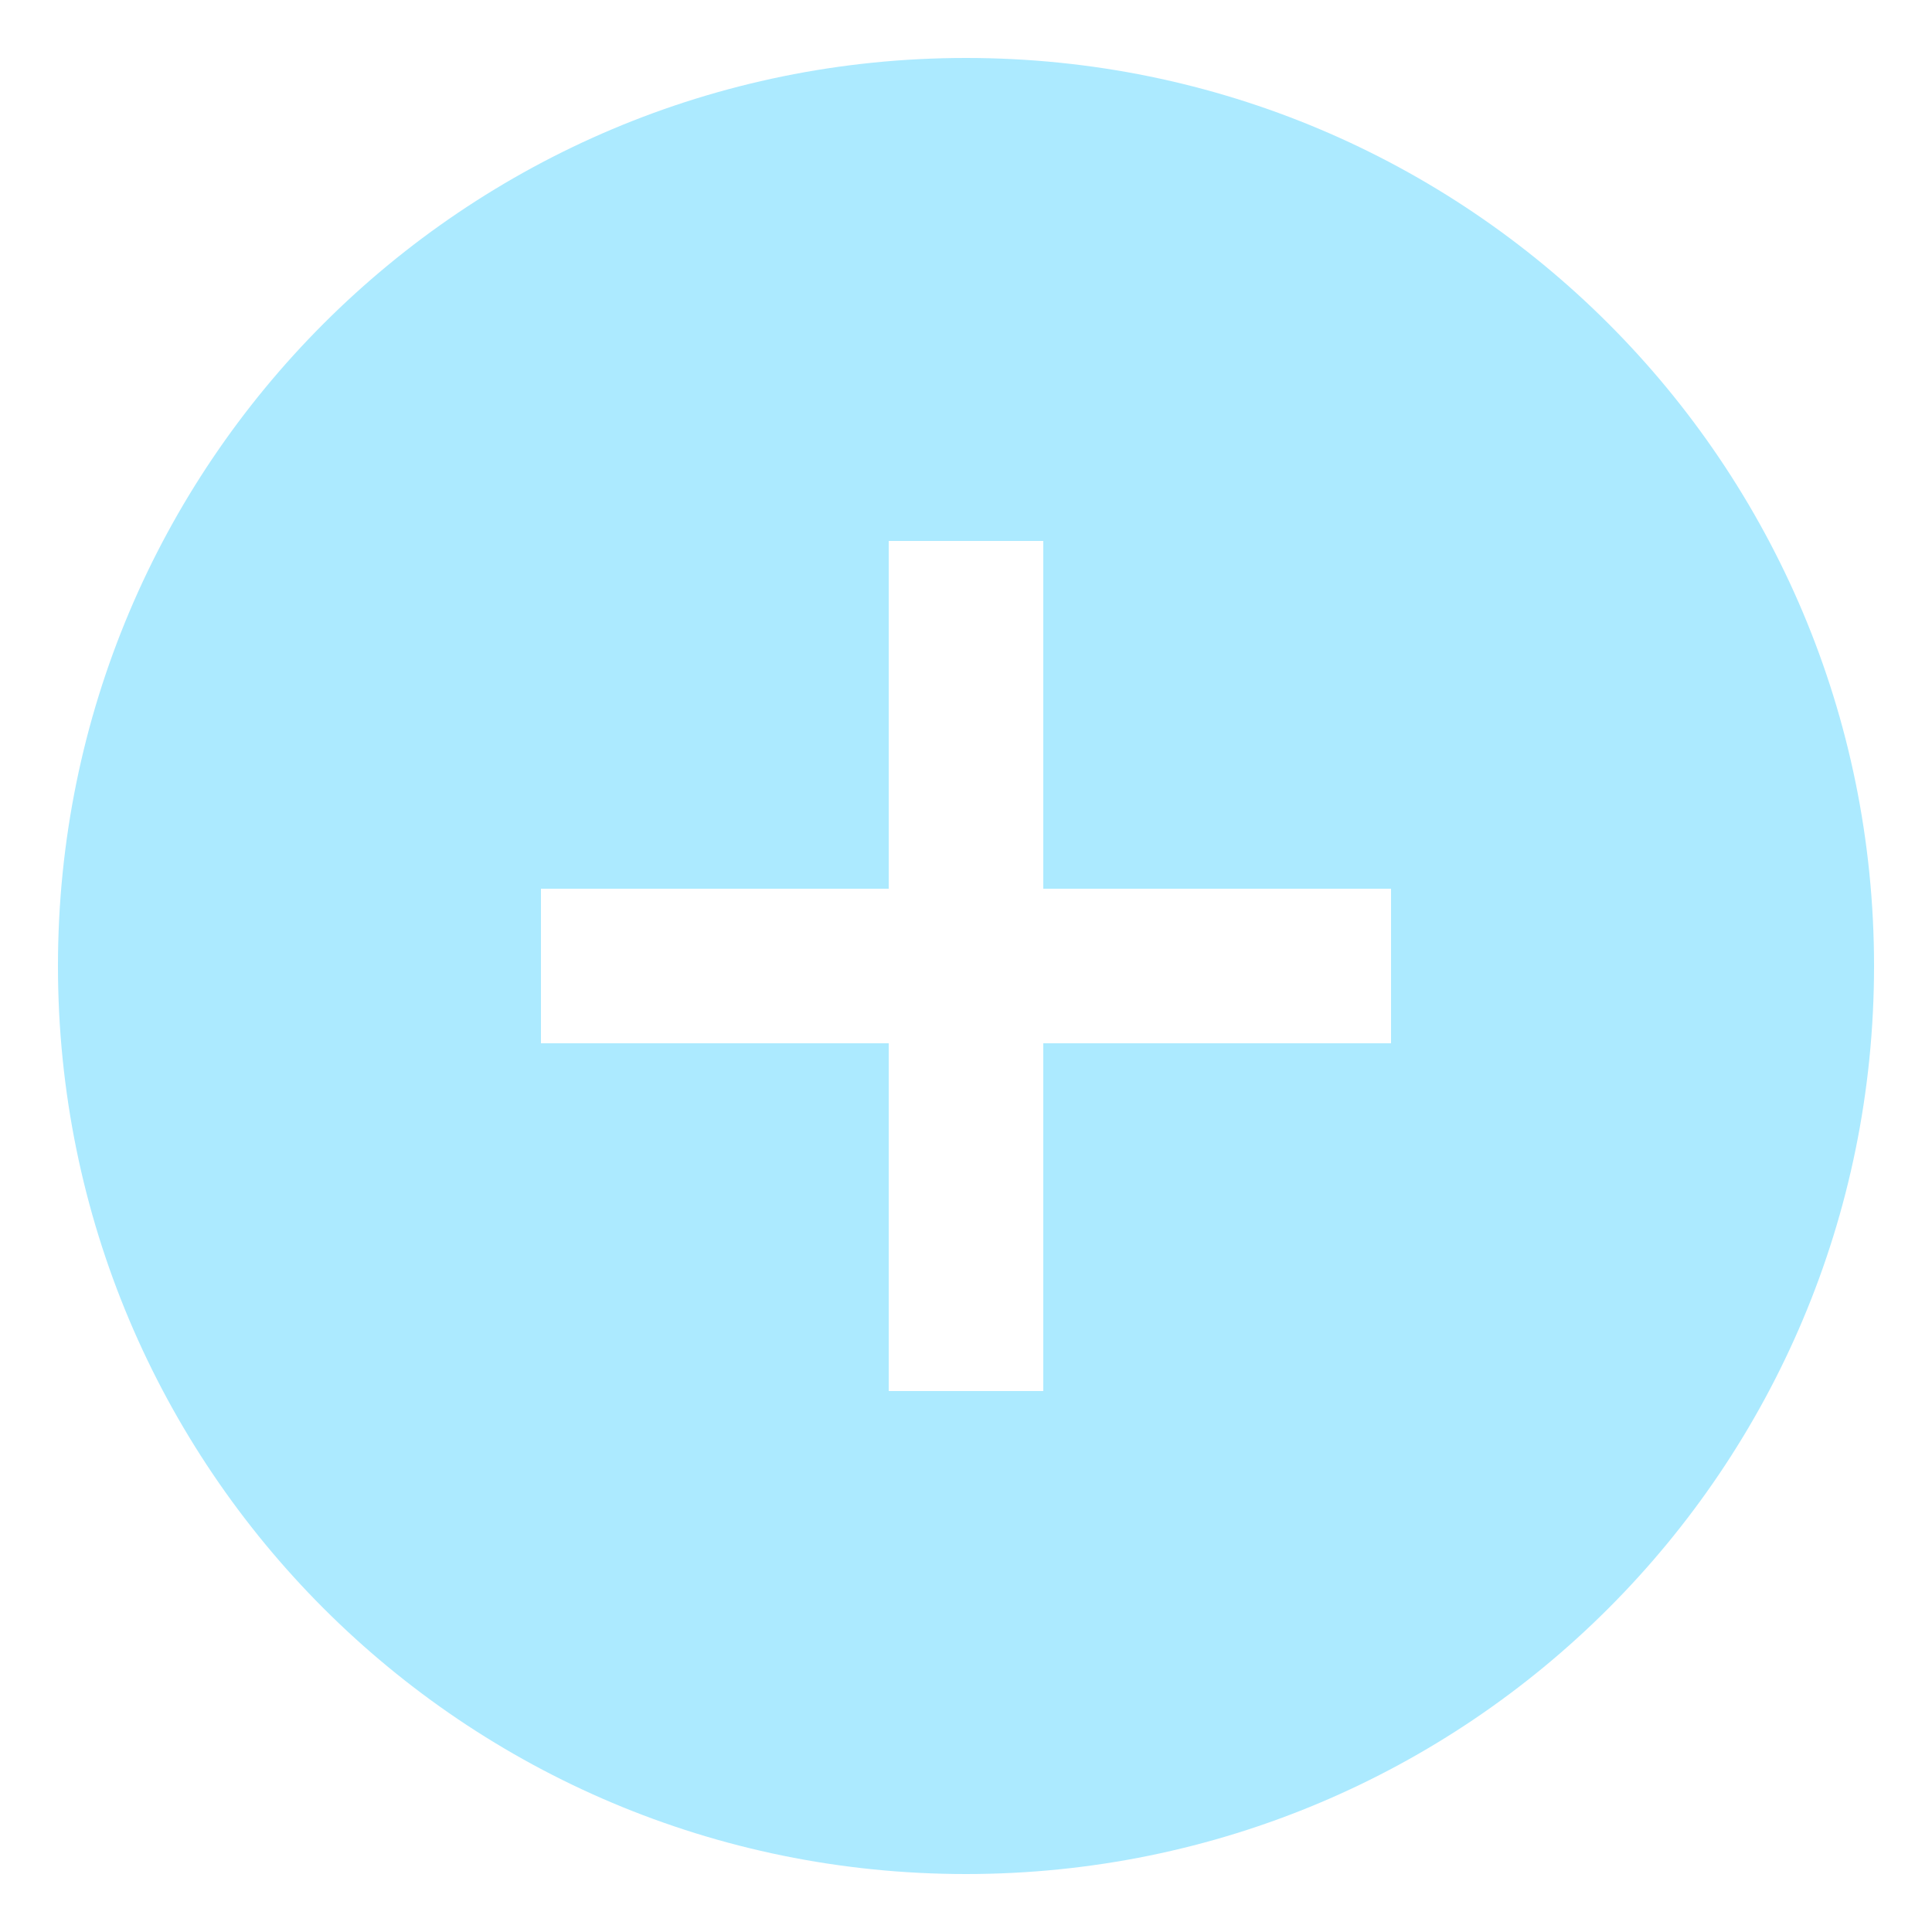 <svg xmlns="http://www.w3.org/2000/svg" xmlns:xlink="http://www.w3.org/1999/xlink" version="1.1" x="0px" y="0px" viewBox="0 0 100 100" style="enable-background:new 0 0 100 100;fill:url(#CerosGradient_id2abb95626);" xml:space="preserve" aria-hidden="true" width="100px" height="100px"><defs><linearGradient class="cerosgradient" data-cerosgradient="true" id="CerosGradient_id2abb95626" gradientUnits="userSpaceOnUse" x1="50%" y1="100%" x2="50%" y2="0%"><stop offset="0%" stop-color="#ACEAFF"/><stop offset="100%" stop-color="#ACEAFF"/></linearGradient><linearGradient/></defs><path d="M50,3C24,3,3,24,3,50s21,47,47,47s47-21,47-47S76,3,50,3z M72,54H54v18h-8V54H28v-8h18V28h8v18h18V54z" style="fill:url(#CerosGradient_id2abb95626);"/></svg>